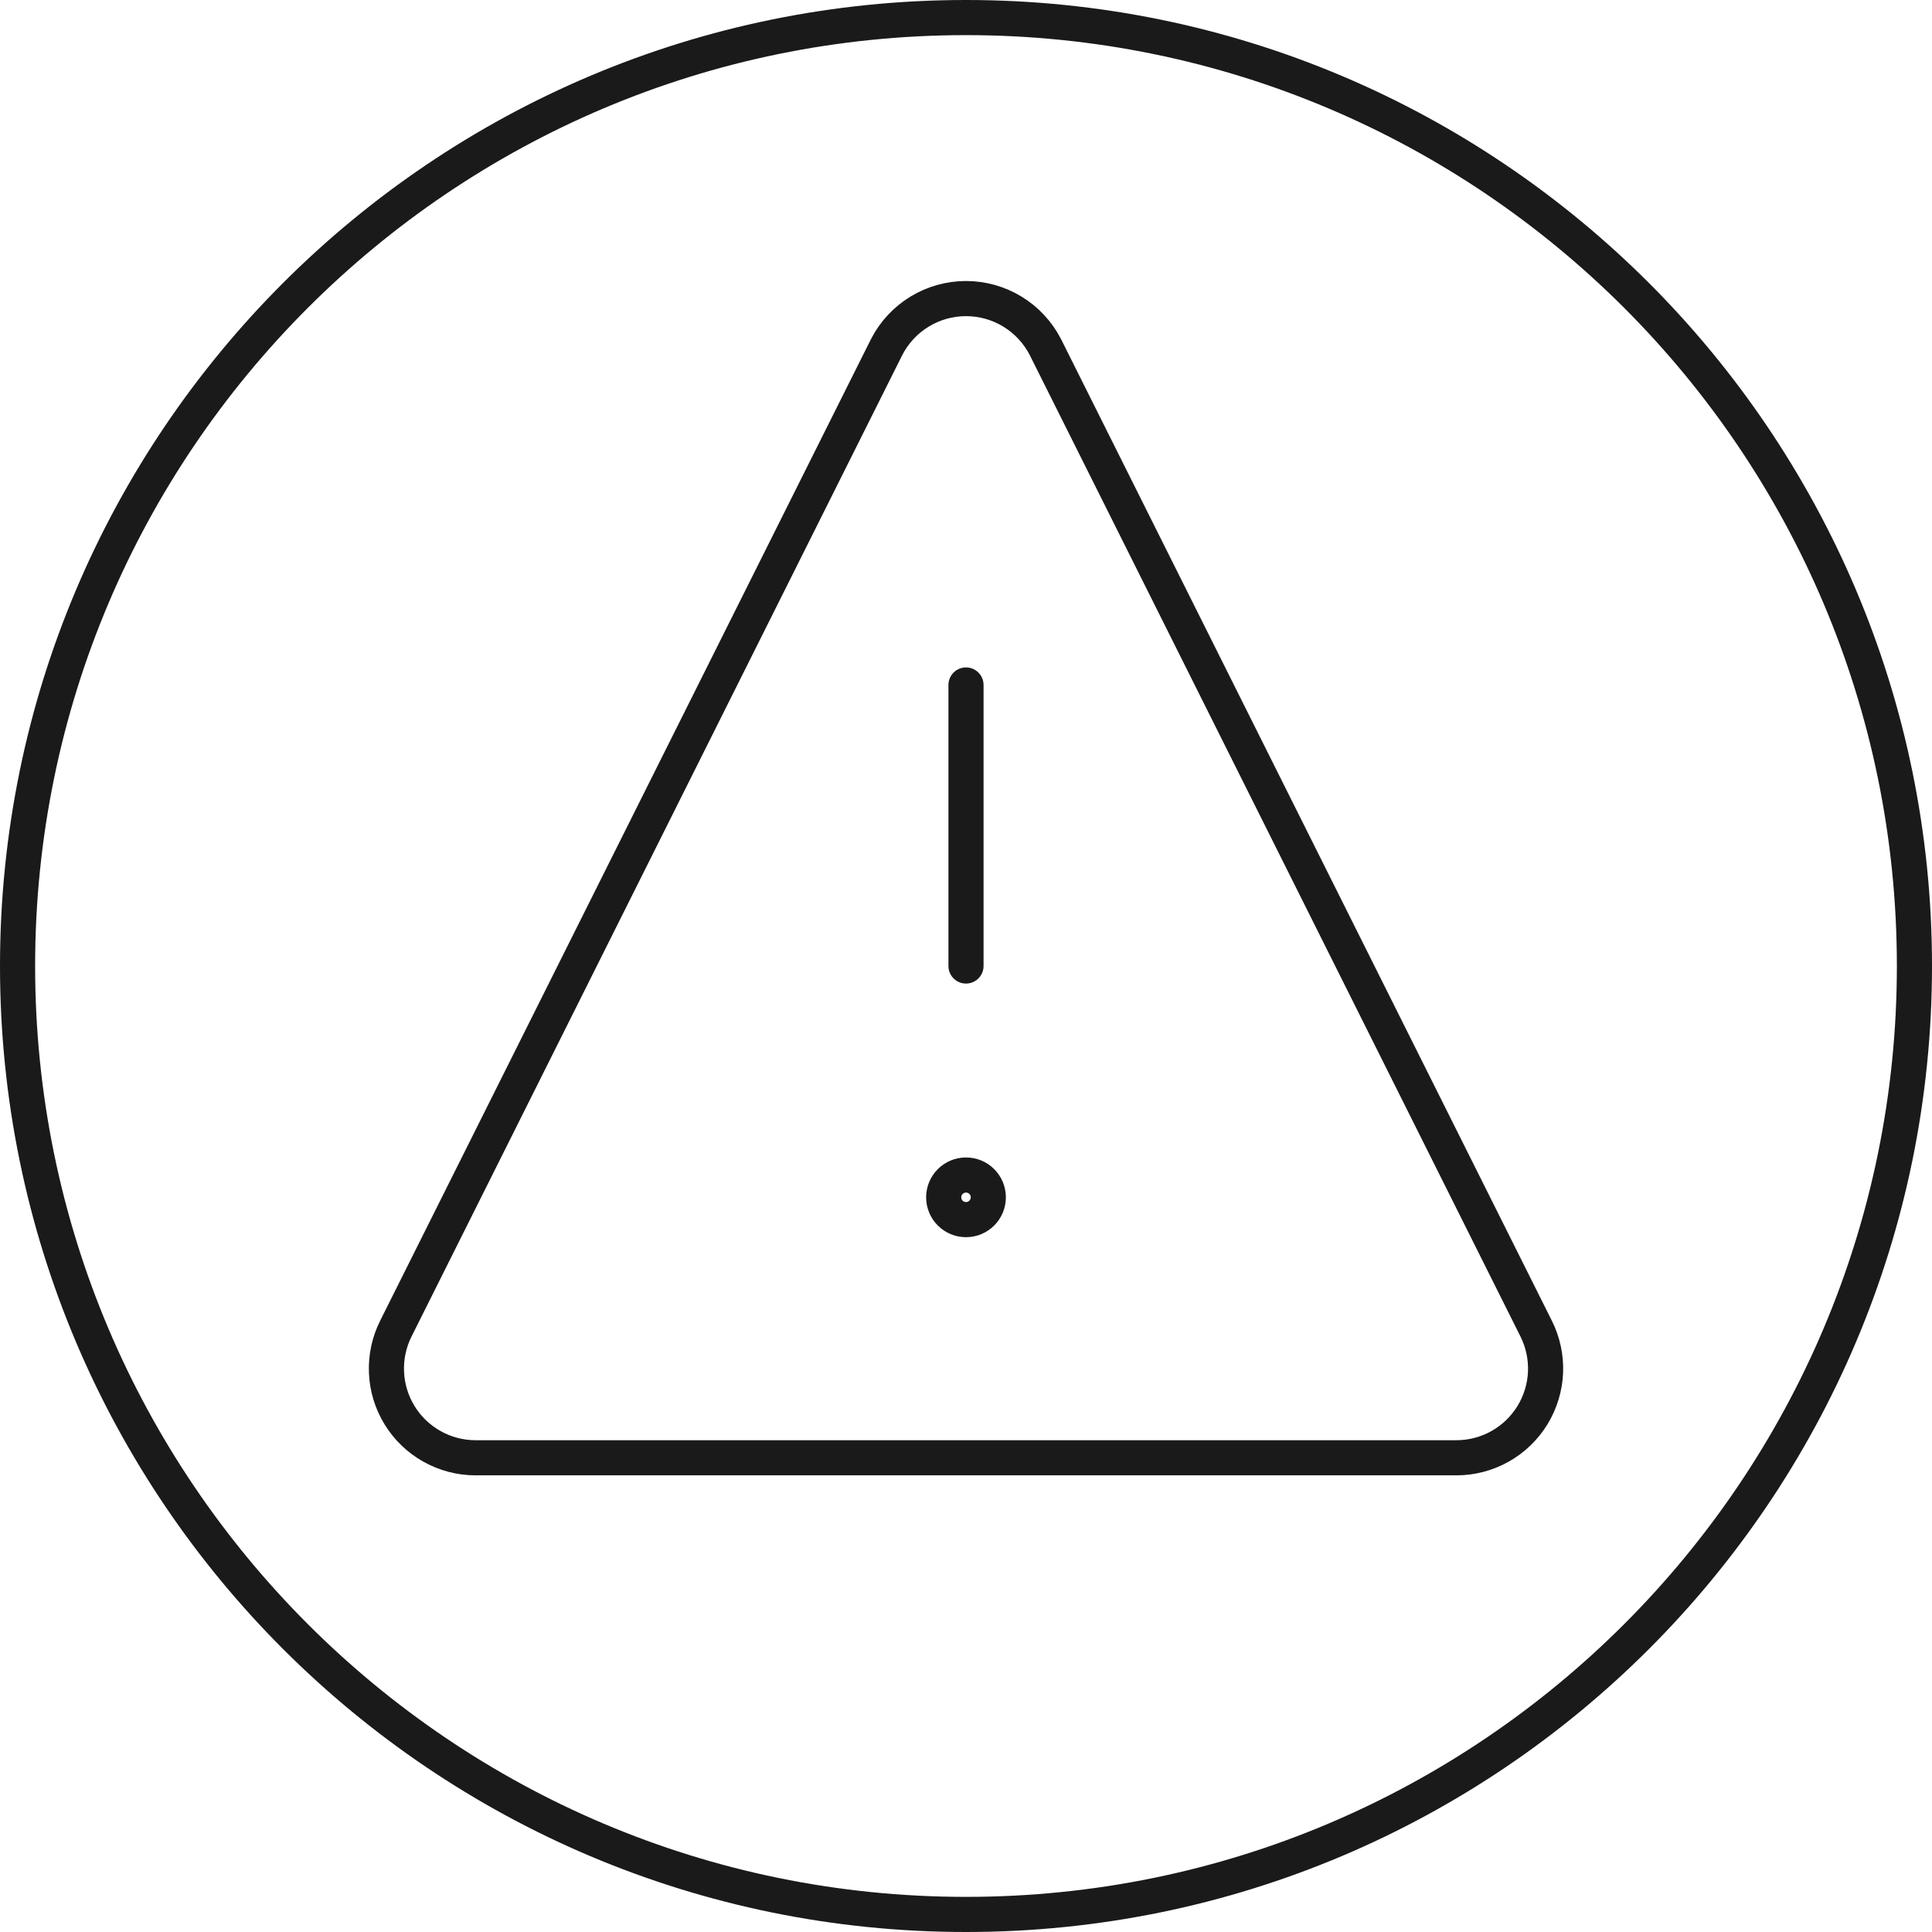 <svg width="110" height="110" viewBox="0 0 110 110" fill="none" xmlns="http://www.w3.org/2000/svg">
<path d="M109 55C109 25.188 84.812 1 55 1C25.188 1 1 25.188 1 55C1 84.812 25.188 109 55 109C84.812 109 109 84.812 109 55Z" stroke="#1A1A1A" stroke-width="2" stroke-miterlimit="10"/>
<path d="M55 39V55M59.521 19.763C59.094 18.931 58.447 18.233 57.649 17.745C56.852 17.258 55.935 17 55 17C54.065 17 53.148 17.258 52.351 17.745C51.553 18.233 50.906 18.931 50.48 19.763L22.543 75.635C22.154 76.408 21.968 77.268 22.005 78.134C22.041 78.999 22.297 79.84 22.75 80.578C23.203 81.316 23.837 81.926 24.592 82.349C25.347 82.773 26.198 82.998 27.064 83H82.936C83.802 82.998 84.653 82.773 85.408 82.349C86.163 81.926 86.797 81.316 87.25 80.578C87.702 79.84 87.959 78.999 87.996 78.134C88.032 77.268 87.846 76.408 87.457 75.635L59.521 19.763ZM55 69.44C54.299 69.44 53.73 68.872 53.73 68.171C53.73 67.469 54.299 66.901 55 66.901C55.702 66.901 56.27 67.469 56.27 68.171C56.27 68.872 55.702 69.44 55 69.44Z" stroke="#1A1A1A" stroke-width="2" stroke-linecap="round" stroke-linejoin="round"/>
</svg>
